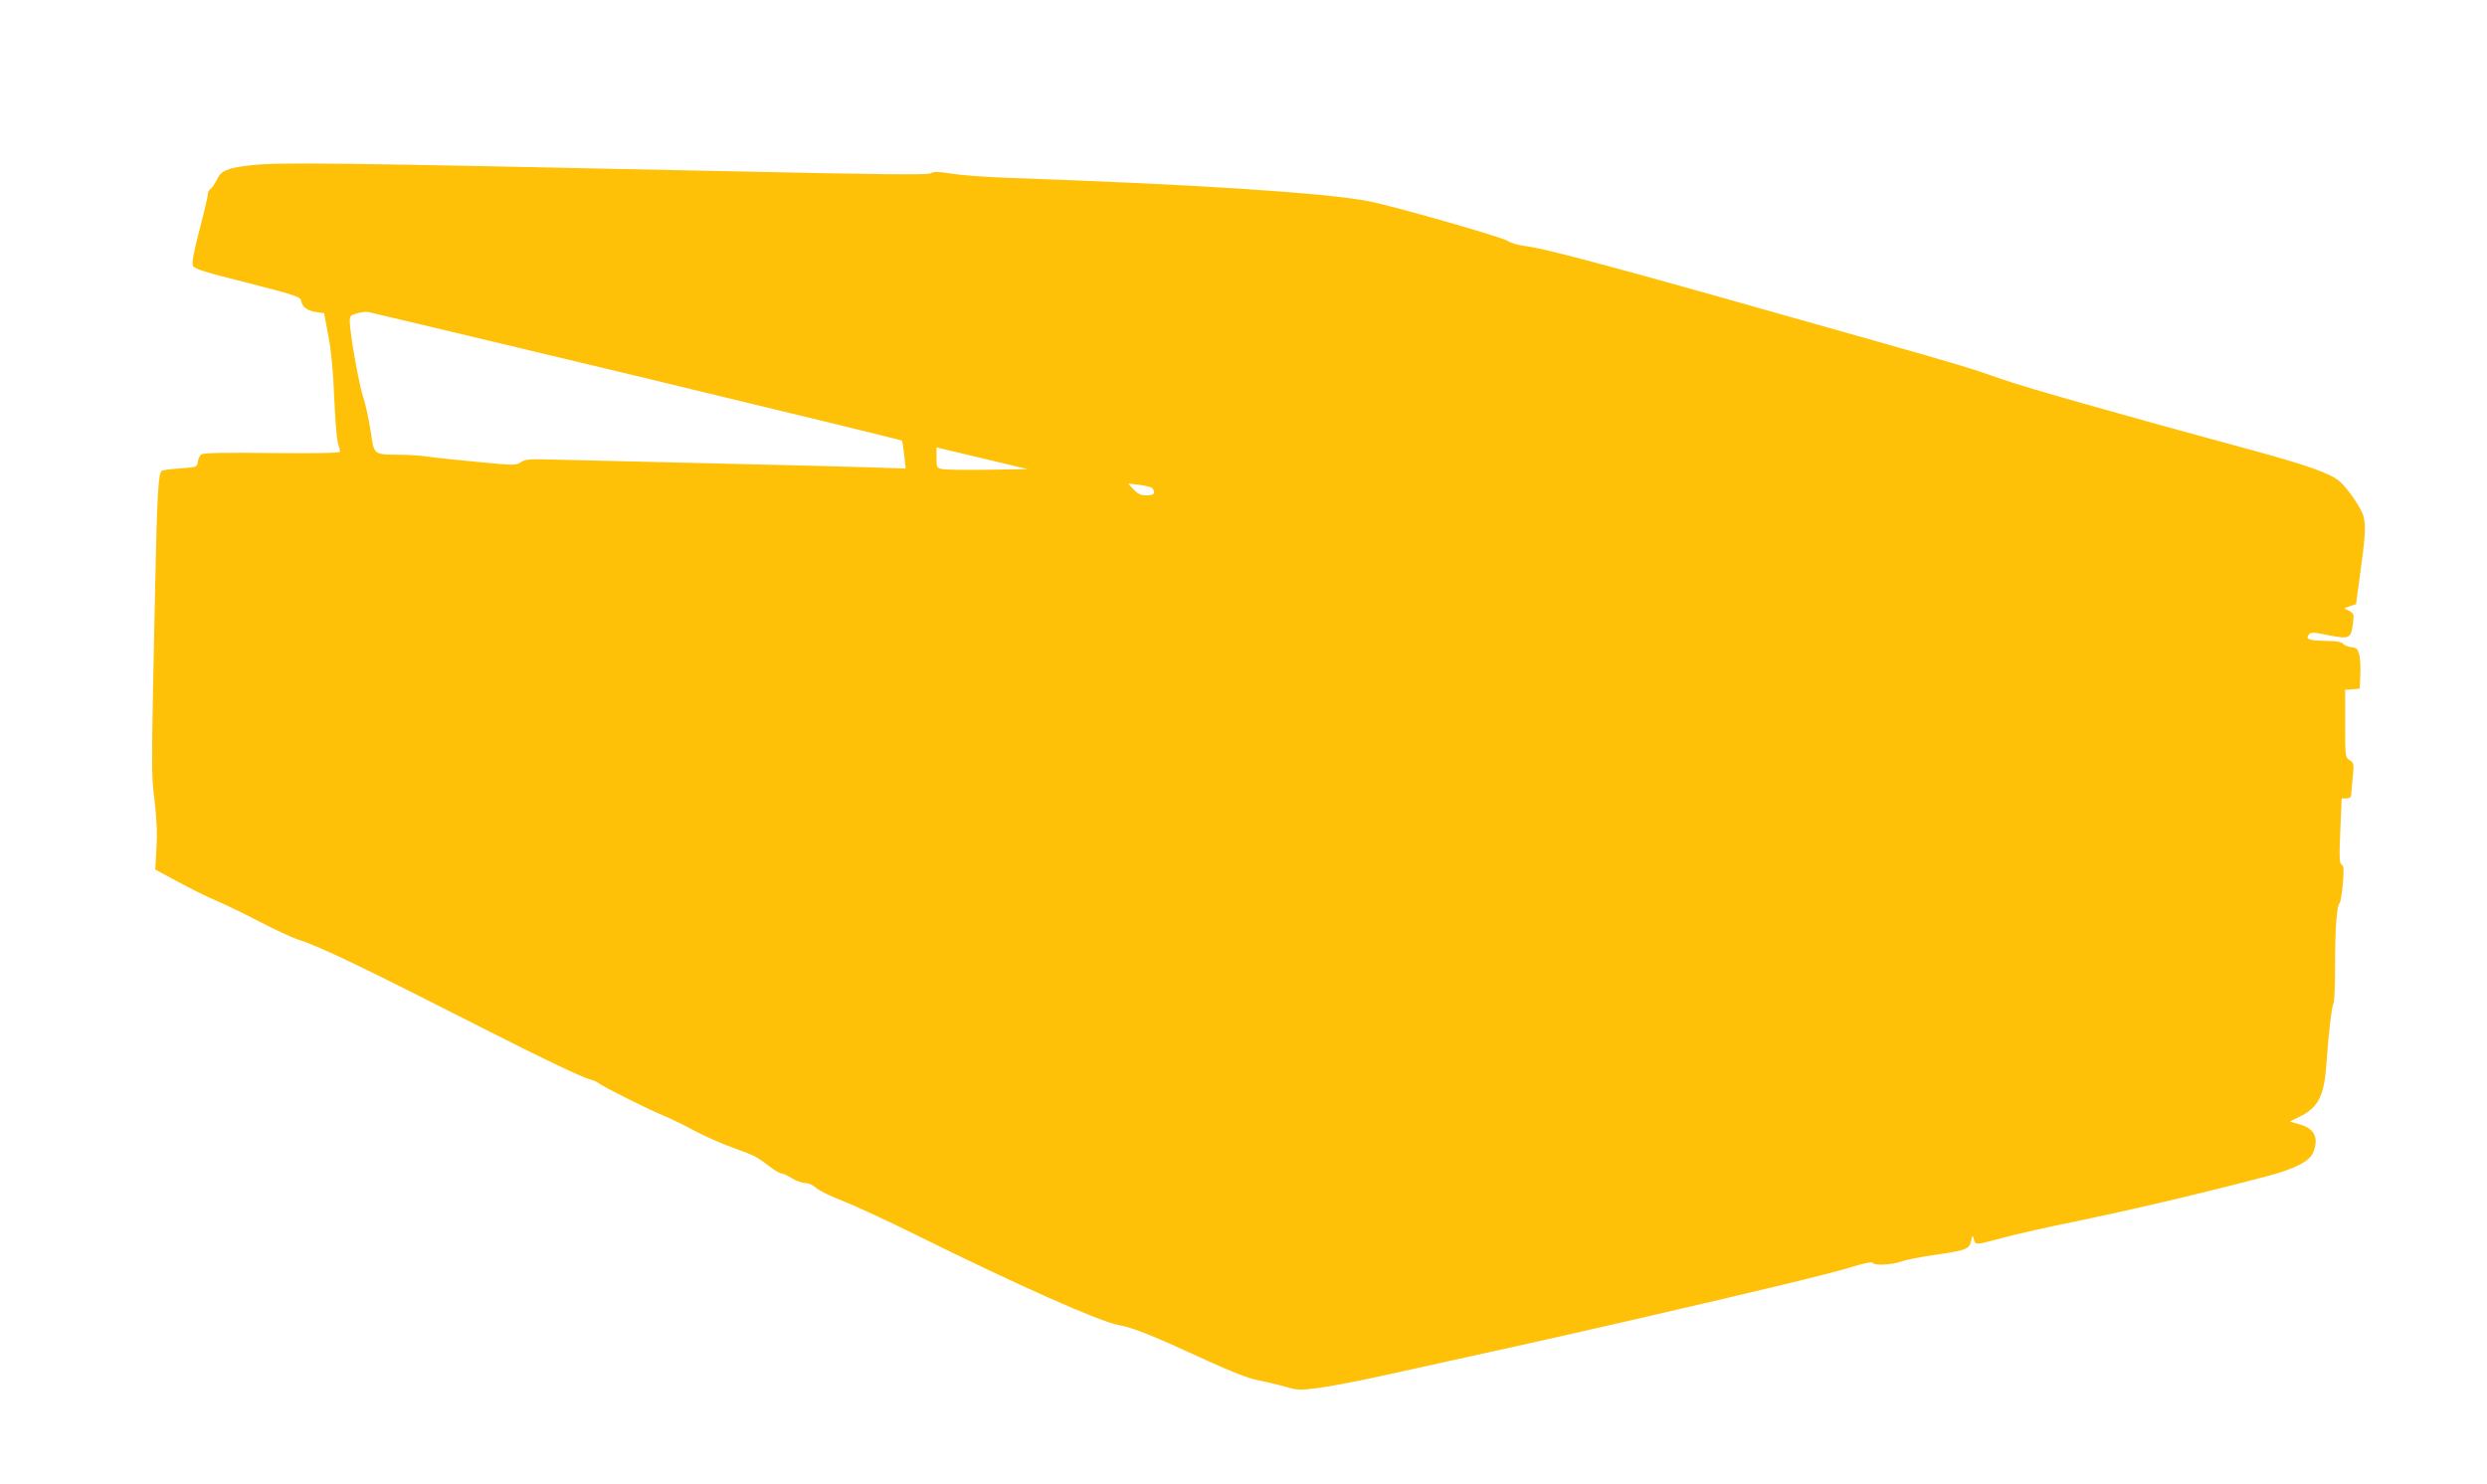 <?xml version="1.0" standalone="no"?>
<!DOCTYPE svg PUBLIC "-//W3C//DTD SVG 20010904//EN"
 "http://www.w3.org/TR/2001/REC-SVG-20010904/DTD/svg10.dtd">
<svg version="1.0" xmlns="http://www.w3.org/2000/svg"
 width="1280pt" height="764pt" viewBox="0 0 1280 764"
 preserveAspectRatio="xMidYMid meet">
<g transform="translate(0,764) scale(0.1,-0.1)"
fill="#ffc107" stroke="none">
<path d="M1288 6789 c-119 -14 -150 -27 -172 -74 -11 -22 -25 -44 -33 -48 -7
-4 -13 -16 -13 -26 0 -10 -19 -92 -43 -183 -31 -118 -40 -171 -34 -186 8 -16
56 -32 281 -88 235 -60 271 -72 275 -89 5 -34 31 -54 76 -61 l43 -6 22 -116
c15 -77 25 -185 30 -317 5 -110 13 -216 19 -235 6 -19 11 -39 11 -45 0 -7
-120 -9 -350 -7 -256 3 -355 1 -365 -8 -8 -6 -15 -24 -17 -38 -3 -26 -5 -27
-89 -33 -47 -3 -90 -9 -96 -12 -18 -12 -24 -113 -34 -577 -21 -992 -21 -976
-3 -1125 11 -98 14 -171 9 -246 l-6 -105 113 -61 c62 -34 151 -78 198 -98 47
-20 148 -69 225 -109 77 -40 165 -81 195 -91 119 -38 317 -133 1011 -486 255
-130 461 -227 494 -235 17 -4 37 -12 45 -19 21 -18 263 -139 340 -170 36 -15
106 -49 155 -76 50 -26 134 -64 189 -84 119 -43 128 -47 192 -96 28 -22 57
-39 65 -39 8 0 32 -11 54 -25 22 -13 53 -25 69 -25 18 0 40 -10 55 -24 15 -14
78 -45 141 -69 63 -25 232 -103 375 -174 525 -260 946 -447 1043 -464 73 -13
171 -52 457 -184 132 -60 212 -91 265 -101 41 -8 103 -23 138 -33 57 -17 71
-18 165 -6 56 7 199 34 317 60 598 131 846 186 1300 290 669 154 1026 240
1140 276 56 17 96 25 98 19 5 -15 94 -12 143 5 24 9 103 25 175 35 166 24 179
30 189 72 7 32 7 32 14 8 9 -30 5 -30 156 10 66 18 226 54 355 80 295 61 655
145 1000 236 140 37 217 76 235 121 31 74 8 124 -69 145 l-51 15 45 22 c102
48 133 109 144 281 10 147 27 293 36 305 5 6 8 92 8 192 0 191 9 314 23 323 5
4 12 48 17 99 6 75 5 94 -6 100 -12 7 -13 36 -7 175 l7 166 24 0 c16 0 24 6
25 18 0 9 4 50 8 91 7 69 6 74 -16 88 -23 15 -23 19 -23 189 l0 173 38 3 37 3
3 72 c2 40 -1 87 -6 105 -7 27 -13 34 -39 36 -17 2 -37 10 -43 18 -9 10 -35
14 -84 15 -89 1 -112 8 -94 31 12 15 20 15 103 -2 107 -21 115 -17 125 60 6
48 5 52 -19 65 l-26 14 30 11 31 10 22 163 c25 180 29 235 17 287 -8 38 -77
140 -122 181 -43 39 -164 83 -428 155 -693 188 -1193 330 -1305 370 -166 58
-216 74 -690 208 -1350 383 -1655 465 -1780 481 -30 4 -66 15 -80 25 -28 19
-593 181 -715 204 -223 44 -917 88 -1870 121 -104 4 -229 13 -277 21 -69 11
-92 12 -107 2 -15 -9 -244 -7 -1063 11 -2026 43 -2291 47 -2440 30z m1987
-1084 c748 -180 1363 -330 1366 -333 4 -4 9 -38 13 -76 l7 -68 -173 6 c-95 3
-468 13 -828 21 -360 8 -722 17 -804 19 -131 4 -153 2 -175 -13 -25 -17 -35
-17 -221 1 -107 10 -222 22 -255 27 -33 5 -97 10 -141 10 -146 2 -137 -5 -157
126 -10 63 -27 140 -38 172 -20 56 -68 325 -69 389 0 27 4 32 38 41 20 6 46 9
57 7 11 -2 632 -150 1380 -329z m1812 -483 c-111 -2 -217 0 -234 3 -32 6 -33
7 -33 59 l0 53 235 -56 235 -56 -203 -3z m845 -96 c17 -25 7 -36 -30 -36 -30
0 -45 7 -67 30 l-29 31 59 -7 c33 -4 63 -12 67 -18z"/>
</g>
</svg>
